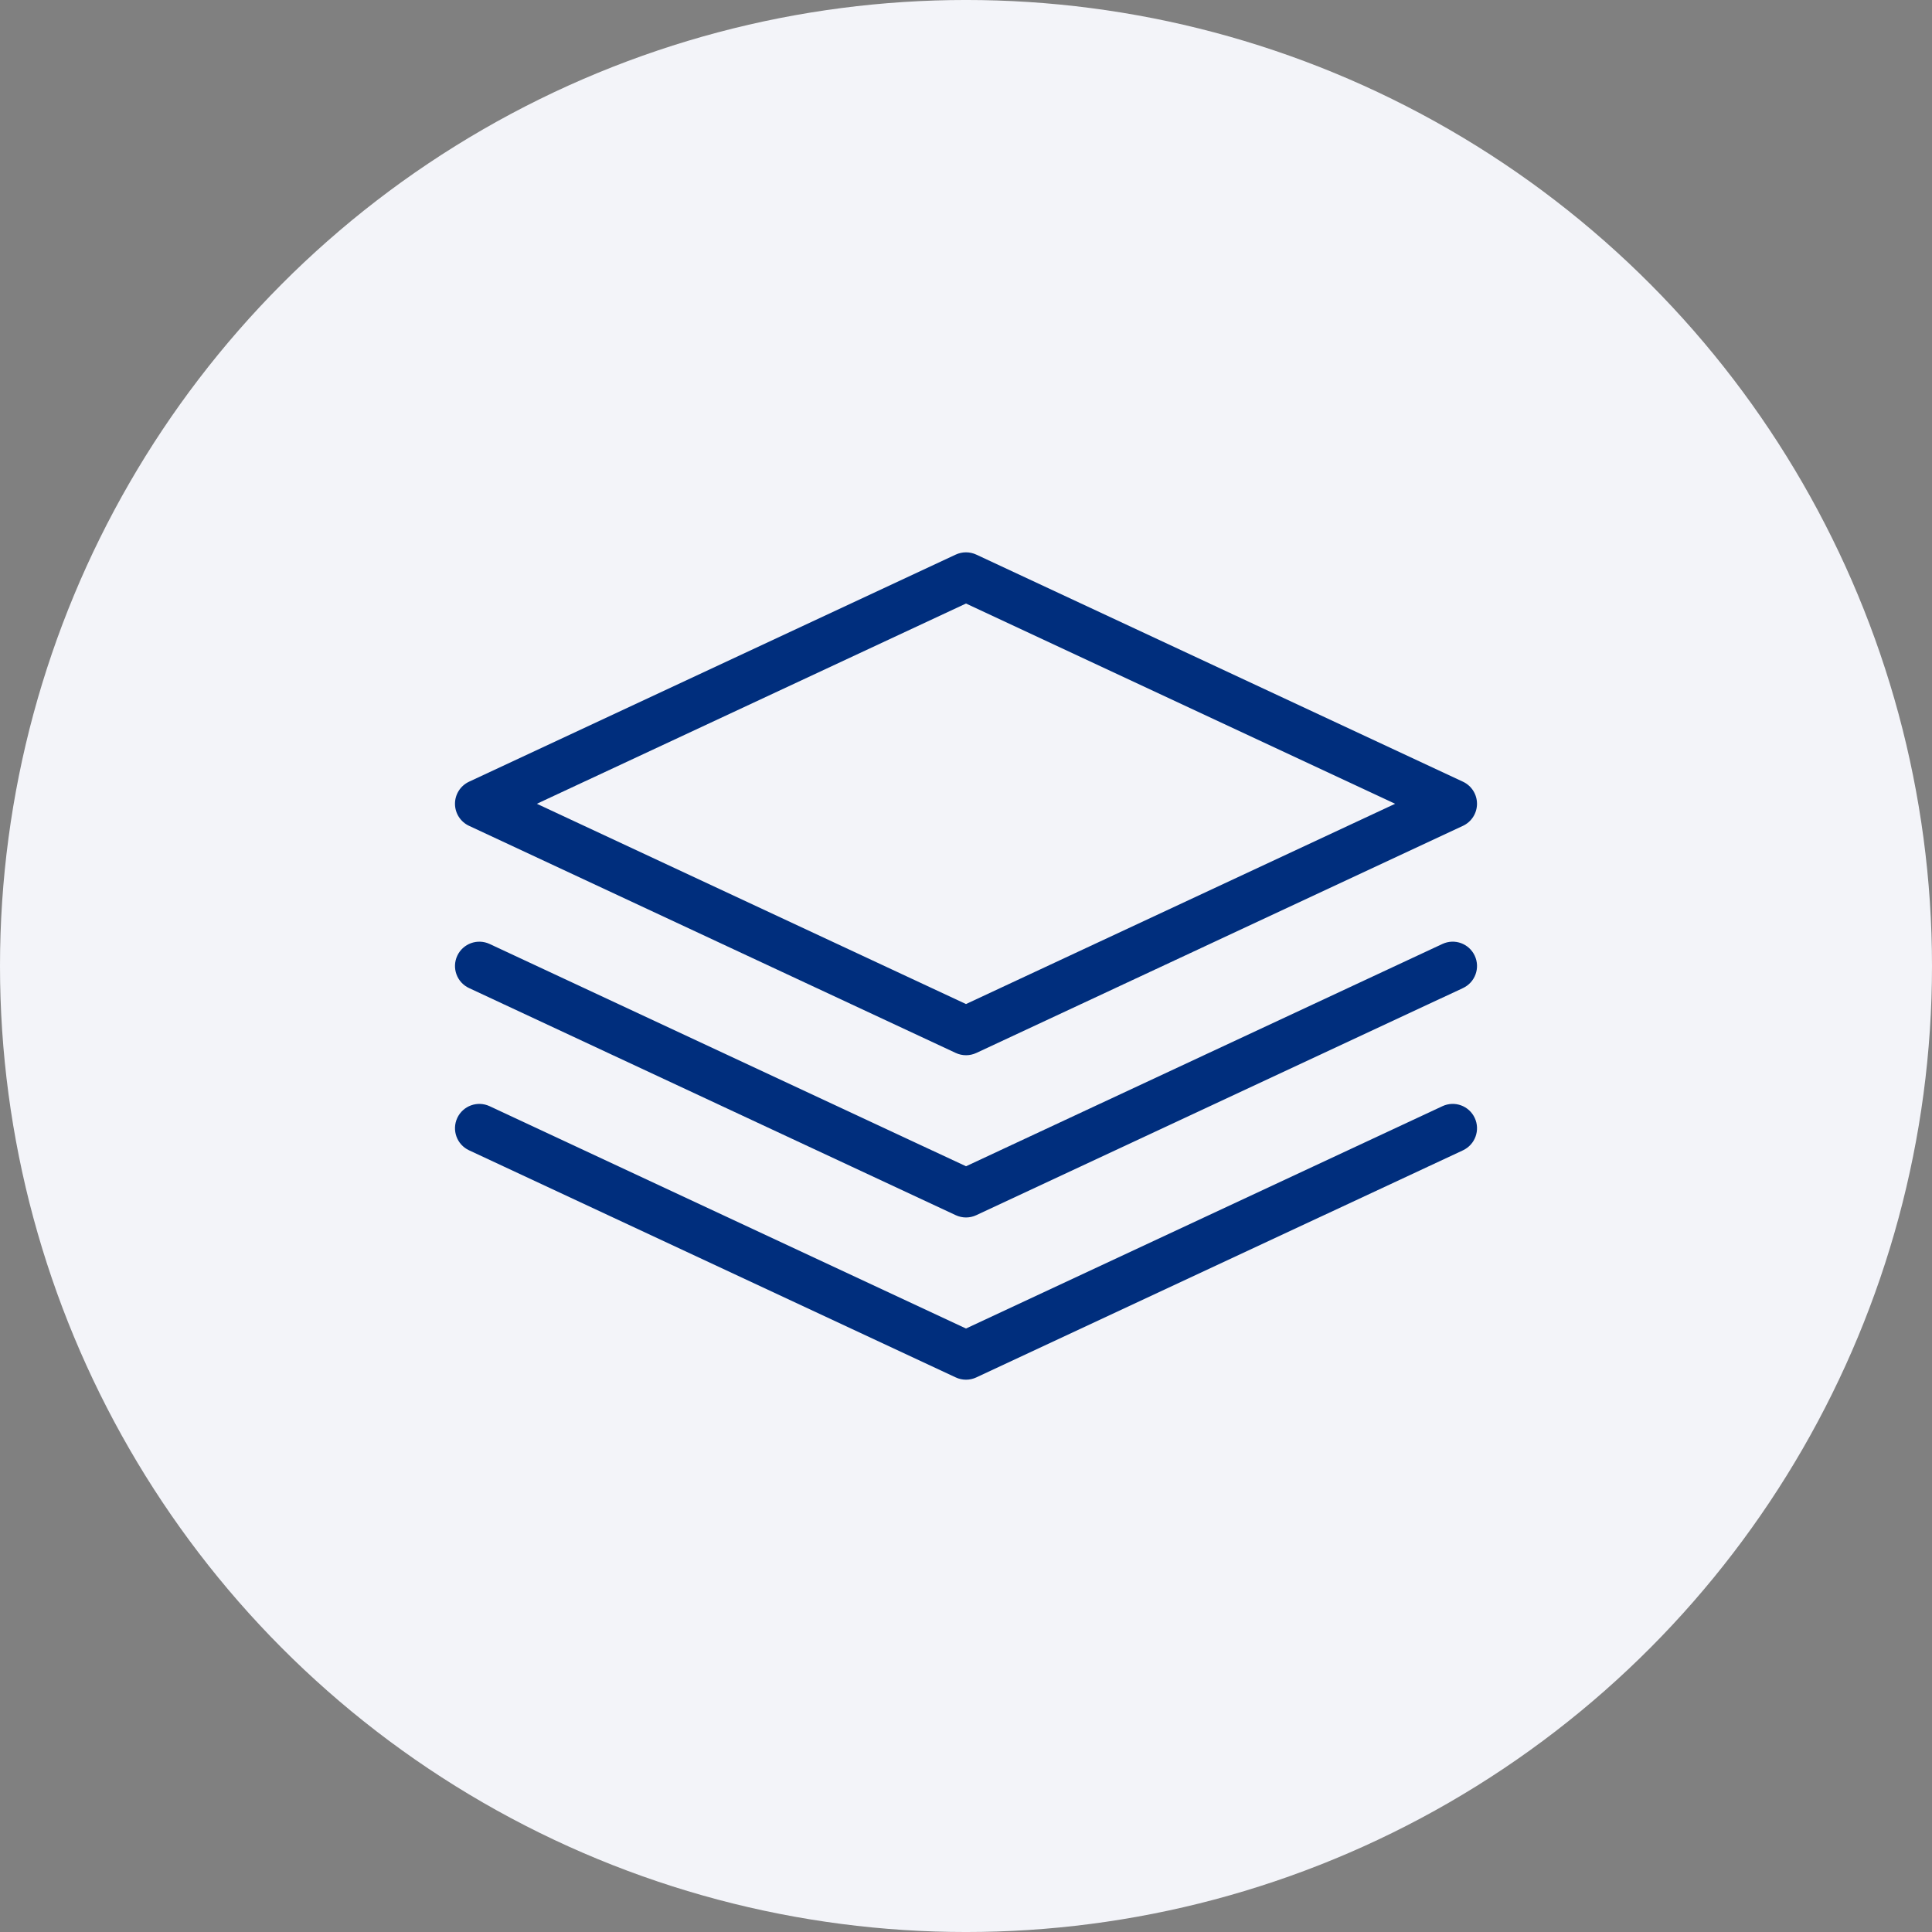 <?xml version="1.0" encoding="UTF-8"?>
<svg width="1200pt" height="1200pt" version="1.1" viewBox="0 0 1200 1200" xmlns="http://www.w3.org/2000/svg">
 <rect x="0" y="0" width="1200" height="1200" fill="#808080" stroke="none"/>
 <g>
  <path d="m1200 600c0 214.36-114.36 412.44-300 519.62-185.64 107.18-414.36 107.18-600 0-185.64-107.18-300-305.26-300-519.62s114.36-412.44 300-519.62c185.64-107.18 414.36-107.18 600 0 185.64 107.18 300 305.26 300 519.62" fill="#f3f4f9"/>
  <path d="m600 655.42c-2.184 0-4.367-0.477-6.394-1.422l-302.29-141.07c-5.316-2.484-8.719-7.82-8.719-13.691s3.402-11.207 8.723-13.699l302.29-141.06c4.059-1.891 8.727-1.891 12.785 0l302.29 141.06c5.305 2.484 8.707 7.82 8.707 13.699s-3.402 11.207-8.707 13.695l-302.29 141.08c-2.023 0.941-4.207 1.41-6.394 1.41zm-266.55-156.18 266.55 124.39 266.55-124.39-266.55-124.38zm272.94 255.53 302.29-141.06c7.559-3.527 10.836-12.516 7.309-20.094-3.527-7.559-12.484-10.844-20.086-7.301l-295.9 138.07-295.89-138.07c-7.559-3.516-16.551-0.258-20.086 7.301-3.527 7.57-0.266 16.566 7.309 20.094l302.29 141.06c2.023 0.945 4.211 1.422 6.394 1.422 2.18-0.004 4.359-0.477 6.383-1.422zm0 100.77 302.29-141.06c7.559-3.543 10.836-12.523 7.309-20.102-3.527-7.559-12.484-10.852-20.086-7.293l-295.9 138.08-295.89-138.09c-7.559-3.516-16.551-0.266-20.086 7.293-3.527 7.578-0.266 16.559 7.309 20.102l302.29 141.06c2.016 0.953 4.199 1.422 6.383 1.422 2.188 0 4.371-0.469 6.394-1.414z" fill="#002e7d"/>
 </g>
</svg>
